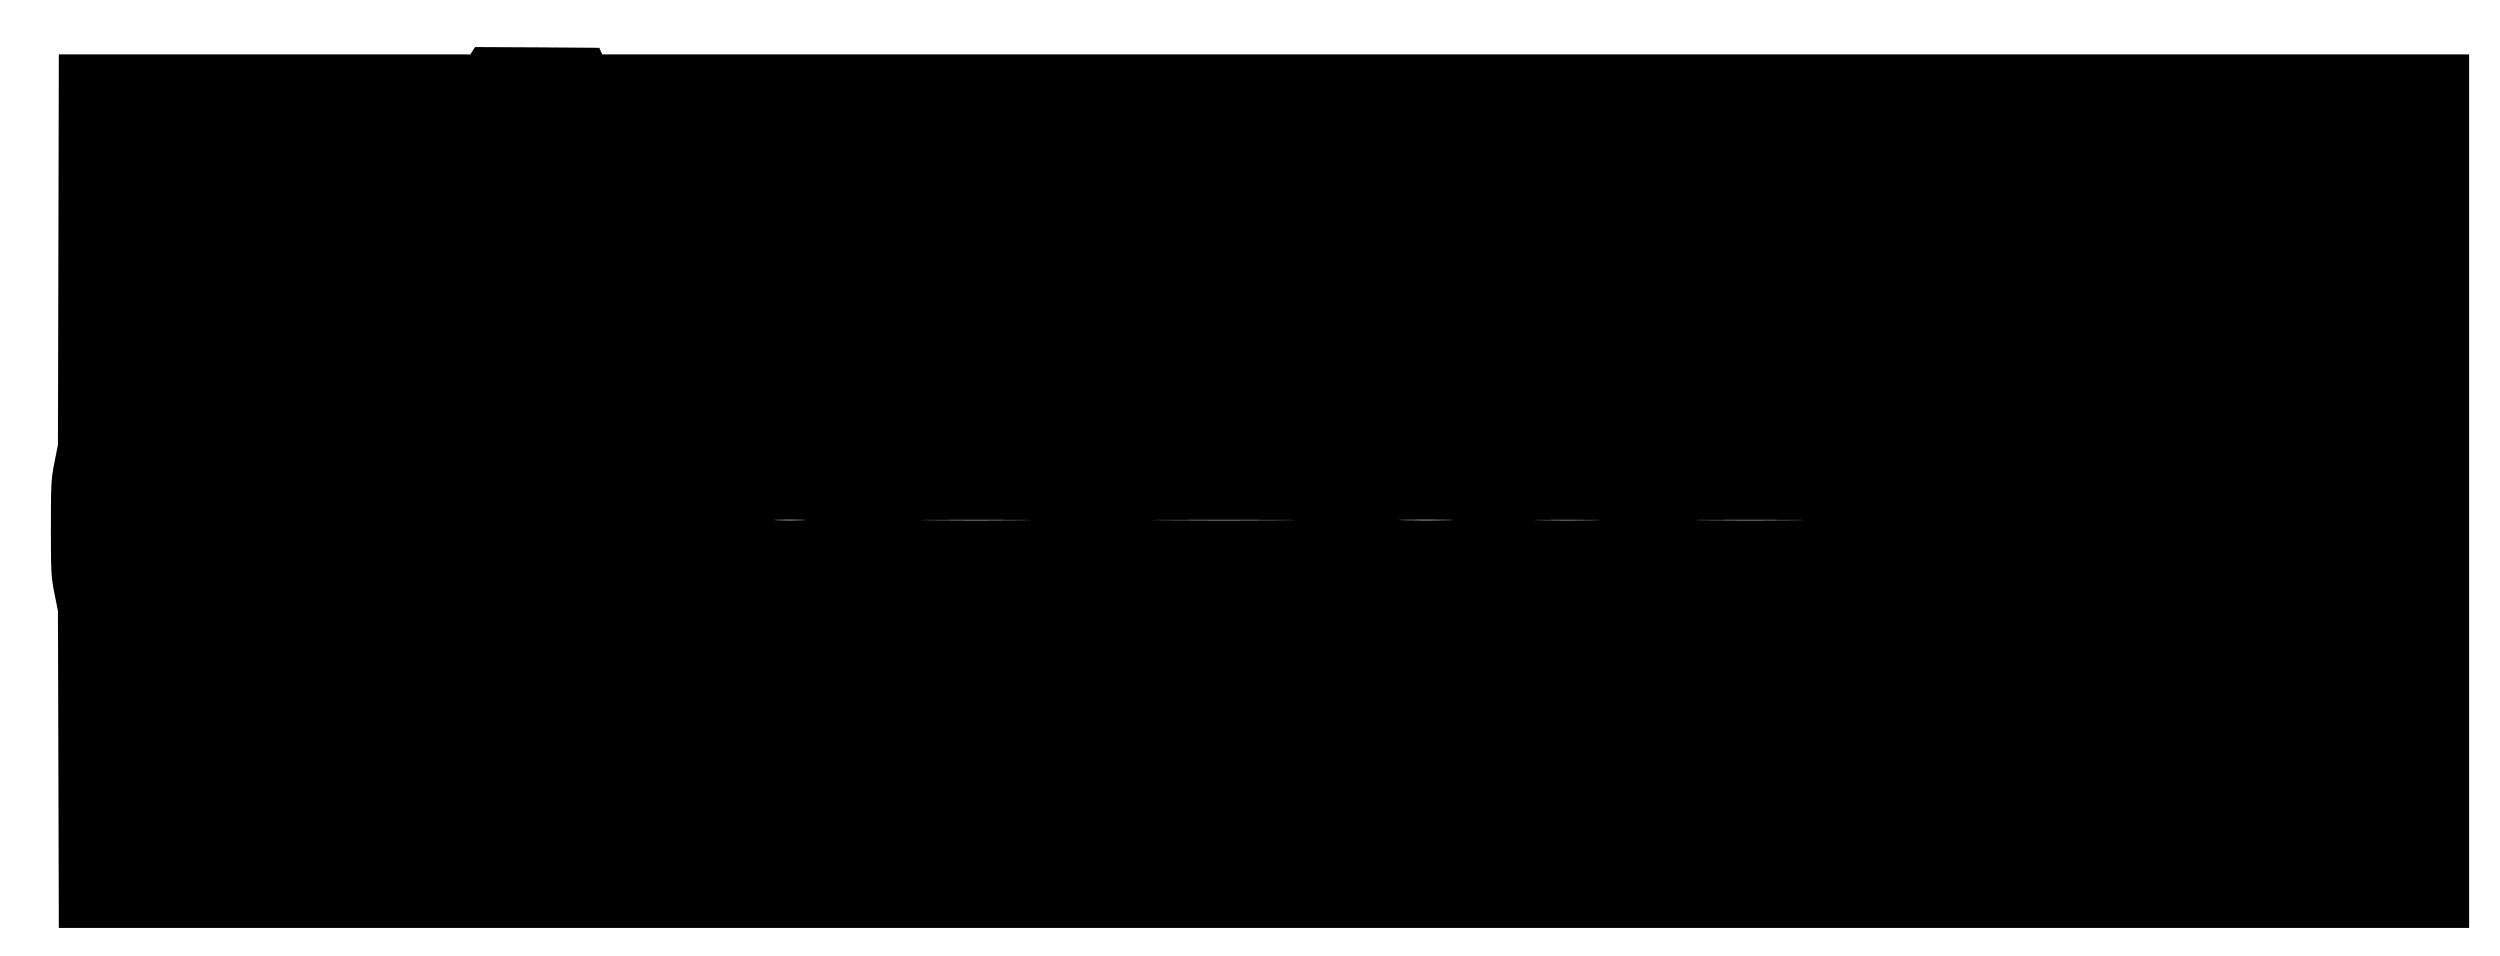 <?xml version="1.0" standalone="no"?>
<!DOCTYPE svg PUBLIC "-//W3C//DTD SVG 20010904//EN"
 "http://www.w3.org/TR/2001/REC-SVG-20010904/DTD/svg10.dtd">
<svg version="1.0" xmlns="http://www.w3.org/2000/svg"
 width="1700pt" height="650pt" viewBox="0 0 1700 650"
 preserveAspectRatio="xMidYMid meet">
<g transform="translate(0,650) scale(0.1,-0.1)"
fill="#000000" stroke="none">
<path d="M3214 6155 l-16 -25 -1399 0 -1399 0 -3 -1327 -3 -1328 -24 -120
c-22 -112 -24 -141 -24 -445 0 -304 2 -333 24 -445 l24 -120 3 -1077 3 -1078
8195 0 8195 0 0 2970 0 2970 -6348 0 -6347 0 -10 23 -10 22 -422 3 -422 2 -17
-25z m2244 -3192 c-49 -2 -127 -2 -175 0 -49 1 -9 3 87 3 96 0 136 -2 88 -3z
m1485 0 c-167 -2 -439 -2 -605 0 -167 1 -31 2 302 2 333 0 469 -1 303 -2z
m1770 0 c-216 -2 -570 -2 -785 0 -216 1 -40 2 392 2 432 0 608 -1 393 -2z
m1135 0 c-81 -2 -216 -2 -300 0 -84 1 -18 3 147 3 165 0 234 -2 153 -3z m990
0 c-97 -2 -259 -2 -360 0 -101 1 -21 2 177 2 198 0 280 -1 183 -2z m1365 0
c-167 -2 -439 -2 -605 0 -167 1 -31 2 302 2 333 0 469 -1 303 -2z"/>
</g>
</svg>
